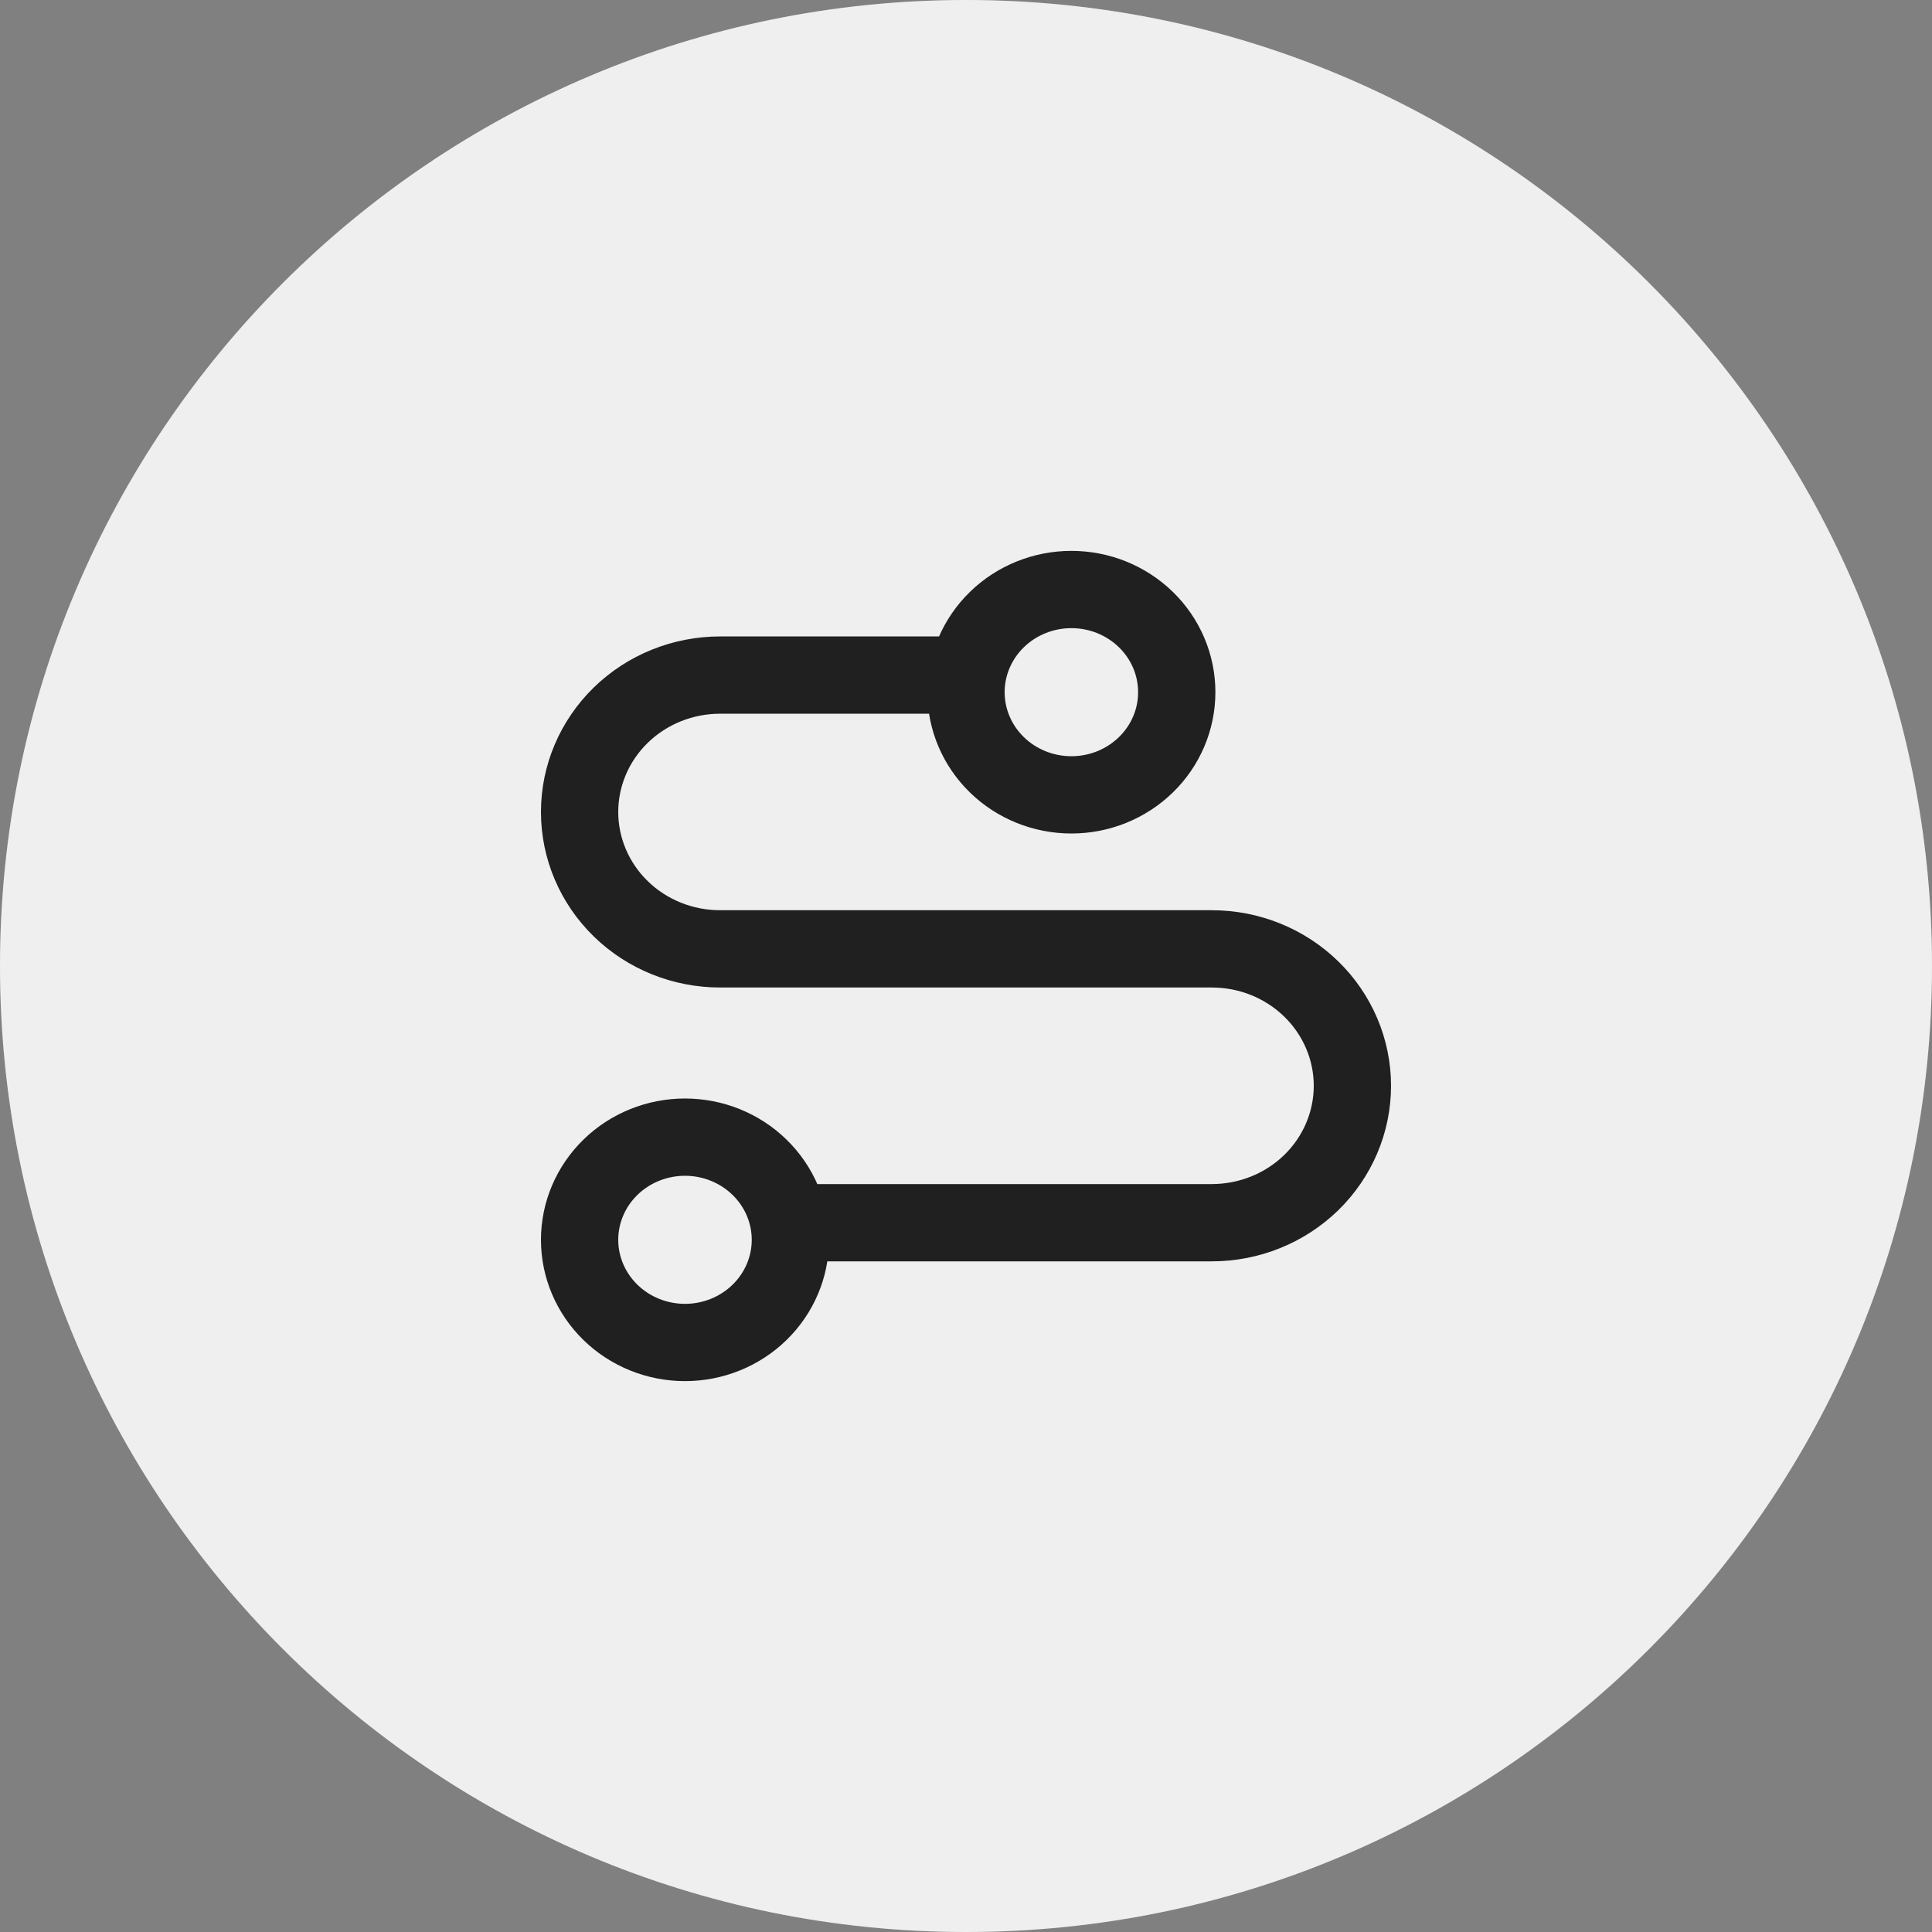 <?xml version="1.0" encoding="utf-8"?>
<svg xmlns="http://www.w3.org/2000/svg" fill="none" height="100%" overflow="visible" preserveAspectRatio="none" style="display: block;" viewBox="0 0 60 60" width="100%">
<rect x="0" y="0" width="60" height="60" fill="#808080" stroke="none"/>
<g id="Frame 390">
<path d="M0 30C0 13.431 13.431 0 30 0C46.569 0 60 13.431 60 30C60 46.569 46.569 60 30 60C13.431 60 0 46.569 0 30Z" fill="#949494"/>
<path d="M0 30C0 13.431 13.431 0 30 0C46.569 0 60 13.431 60 30C60 46.569 46.569 60 30 60C13.431 60 0 46.569 0 30Z" fill="white" fill-opacity="0.85"/>
<path d="M24.546 37.972H37.636C38.794 37.972 39.904 37.524 40.722 36.727C41.54 35.929 42 34.848 42 33.72C42 32.593 41.54 31.511 40.722 30.714C39.904 29.916 38.794 29.468 37.636 29.468H22.364C21.206 29.468 20.096 29.021 19.278 28.223C18.46 27.426 18 26.344 18 25.217C18 24.089 18.46 23.008 19.278 22.21C20.096 21.413 21.206 20.965 22.364 20.965H29.437M21.273 35.315C22.141 35.315 22.973 35.651 23.587 36.249C24.201 36.847 24.546 37.658 24.546 38.504C24.546 39.349 24.201 40.16 23.587 40.758C22.973 41.356 22.141 41.692 21.273 41.692C20.405 41.692 19.572 41.356 18.959 40.758C18.345 40.16 18 39.349 18 38.504C18 37.658 18.345 36.847 18.959 36.249C19.572 35.651 20.405 35.315 21.273 35.315ZM33.273 18.308C33.703 18.308 34.128 18.39 34.525 18.55C34.922 18.711 35.283 18.946 35.587 19.242C35.891 19.538 36.132 19.889 36.296 20.276C36.461 20.663 36.545 21.078 36.545 21.497C36.545 21.915 36.461 22.33 36.296 22.717C36.132 23.104 35.891 23.455 35.587 23.751C35.283 24.047 34.922 24.282 34.525 24.443C34.128 24.603 33.703 24.685 33.273 24.685C32.405 24.685 31.572 24.349 30.959 23.751C30.345 23.153 30 22.342 30 21.497C30 20.651 30.345 19.84 30.959 19.242C31.572 18.644 32.405 18.308 33.273 18.308Z" id="Vector" stroke="#202020" stroke-width="2.4"/>
</g>
</svg>